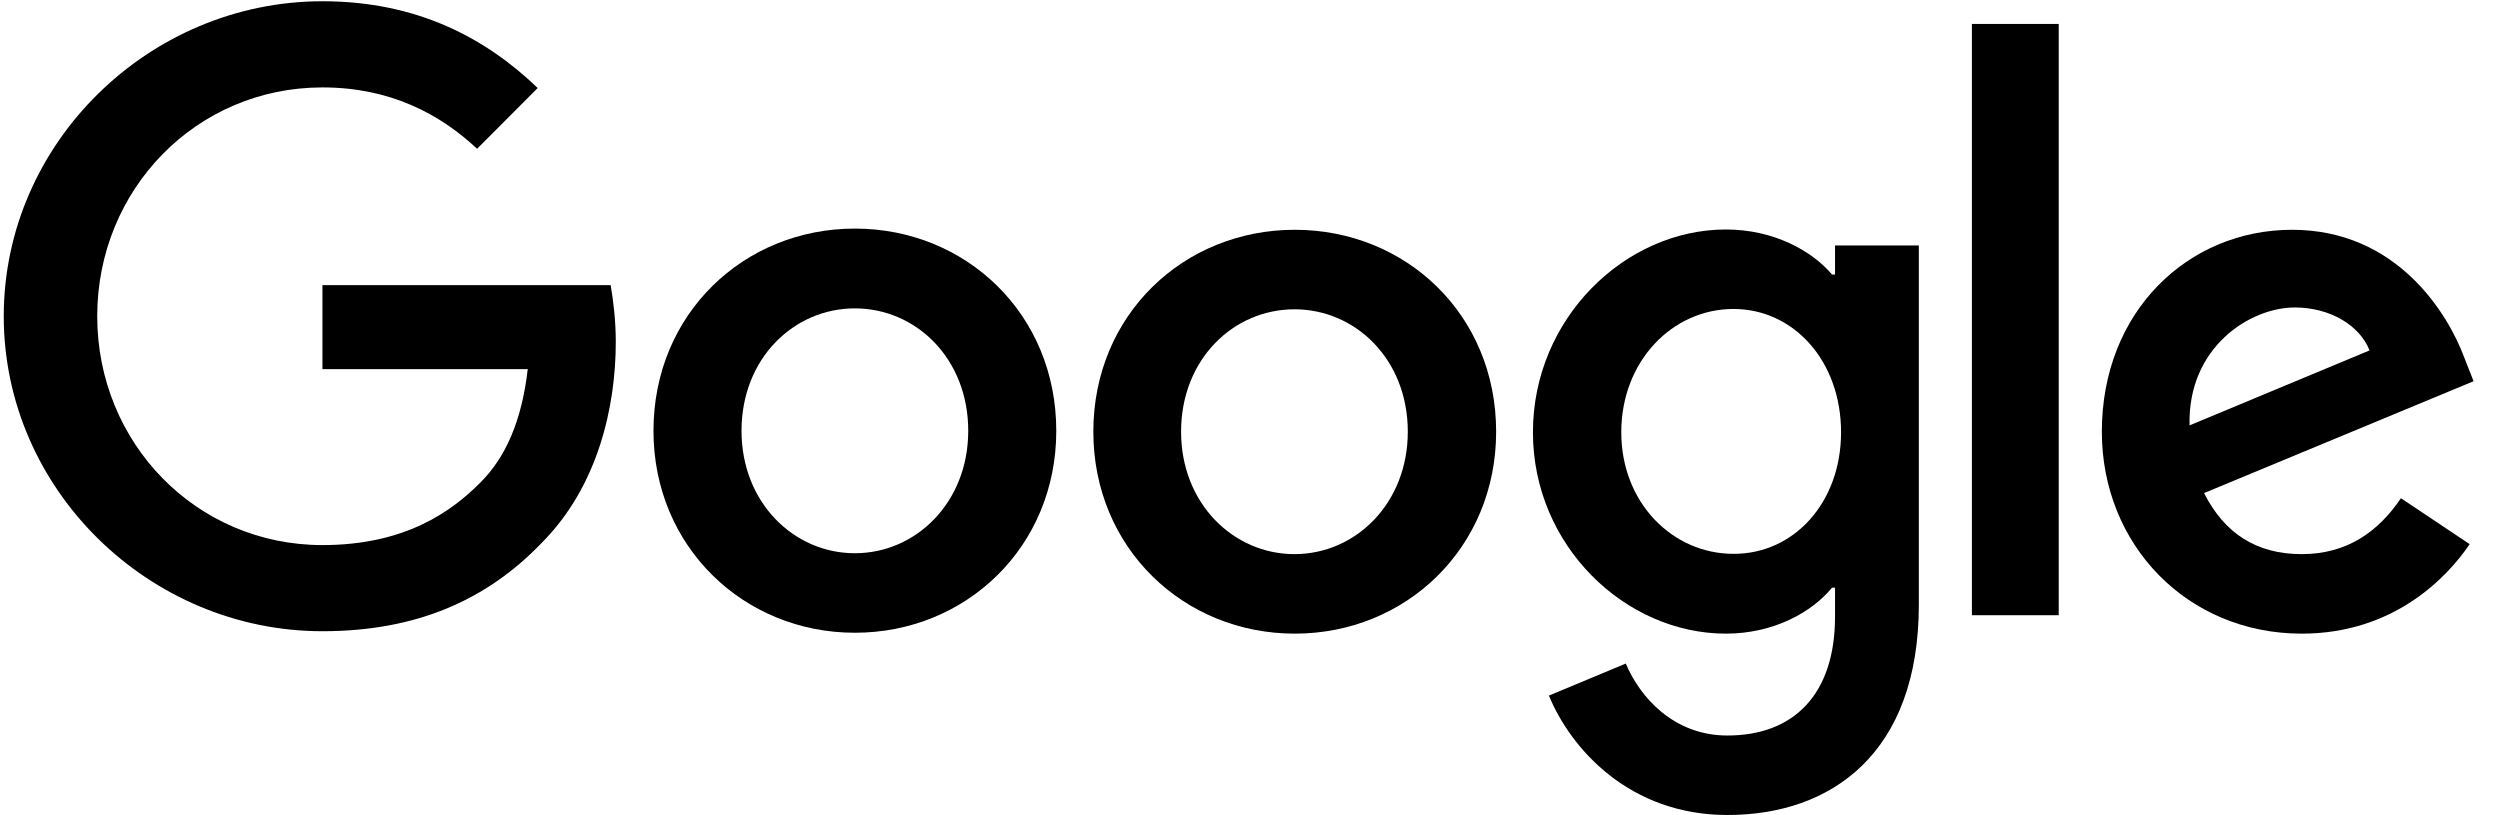 <svg width="92" height="30" viewBox="0 0 92 30" fill="none" xmlns="http://www.w3.org/2000/svg">
<g clip-path="url(#clip0_72_875)">
<path d="M88.354 18.334L90.884 20.025C90.063 21.238 88.099 23.318 84.704 23.318C80.488 23.318 77.348 20.047 77.348 15.887C77.348 11.46 80.521 8.456 84.349 8.456C88.199 8.456 90.085 11.526 90.695 13.184L91.028 14.029L81.109 18.145C81.864 19.636 83.04 20.392 84.704 20.392C86.368 20.392 87.522 19.569 88.354 18.334ZM80.576 15.654L87.2 12.895C86.834 11.971 85.747 11.315 84.448 11.315C82.796 11.315 80.499 12.784 80.576 15.654Z" fill="black"/>
<path d="M72.566 0.881H75.761V22.64H72.566V0.881Z" fill="black"/>
<path d="M67.529 9.034H70.613V22.25C70.613 27.734 67.385 29.992 63.568 29.992C59.973 29.992 57.81 27.567 57 25.598L59.829 24.419C60.339 25.632 61.571 27.067 63.568 27.067C66.02 27.067 67.529 25.543 67.529 22.695V21.627H67.418C66.686 22.517 65.288 23.318 63.513 23.318C59.807 23.318 56.412 20.081 56.412 15.909C56.412 11.715 59.807 8.445 63.513 8.445C65.277 8.445 66.686 9.235 67.418 10.102H67.529V9.034ZM67.751 15.909C67.751 13.284 66.009 11.37 63.79 11.37C61.549 11.37 59.663 13.284 59.663 15.909C59.663 18.501 61.549 20.381 63.79 20.381C66.009 20.392 67.751 18.501 67.751 15.909" fill="black"/>
<path d="M38.871 15.854C38.871 20.136 35.542 23.285 31.459 23.285C27.376 23.285 24.048 20.125 24.048 15.854C24.048 11.549 27.376 8.412 31.459 8.412C35.542 8.412 38.871 11.549 38.871 15.854ZM35.631 15.854C35.631 13.184 33.7 11.348 31.459 11.348C29.218 11.348 27.288 13.184 27.288 15.854C27.288 18.501 29.218 20.359 31.459 20.359C33.7 20.359 35.631 18.501 35.631 15.854Z" fill="black"/>
<path d="M55.058 15.887C55.058 20.17 51.73 23.318 47.647 23.318C43.564 23.318 40.235 20.17 40.235 15.887C40.235 11.582 43.564 8.456 47.647 8.456C51.73 8.456 55.058 11.571 55.058 15.887ZM51.807 15.887C51.807 13.217 49.877 11.382 47.636 11.382C45.394 11.382 43.464 13.217 43.464 15.887C43.464 18.535 45.395 20.392 47.636 20.392C49.888 20.392 51.807 18.523 51.807 15.887Z" fill="black"/>
<path d="M11.866 20.059C7.217 20.059 3.578 16.299 3.578 11.637C3.578 6.977 7.217 3.217 11.866 3.217C14.373 3.217 16.204 4.207 17.557 5.475L19.787 3.239C17.901 1.426 15.383 0.046 11.866 0.046C5.497 0.046 0.138 5.252 0.138 11.637C0.138 18.023 5.497 23.229 11.866 23.229C15.305 23.229 17.901 22.094 19.932 19.981C22.017 17.889 22.661 14.953 22.661 12.572C22.661 11.827 22.572 11.059 22.472 10.492H11.866V13.584H19.421C19.199 15.52 18.589 16.844 17.69 17.745C16.603 18.846 14.883 20.059 11.866 20.059Z" fill="black"/>
</g>
<defs>
<clipPath id="clip0_72_875">
<rect width="91.2" height="30" fill="white"/>
</clipPath>
</defs>
</svg>
